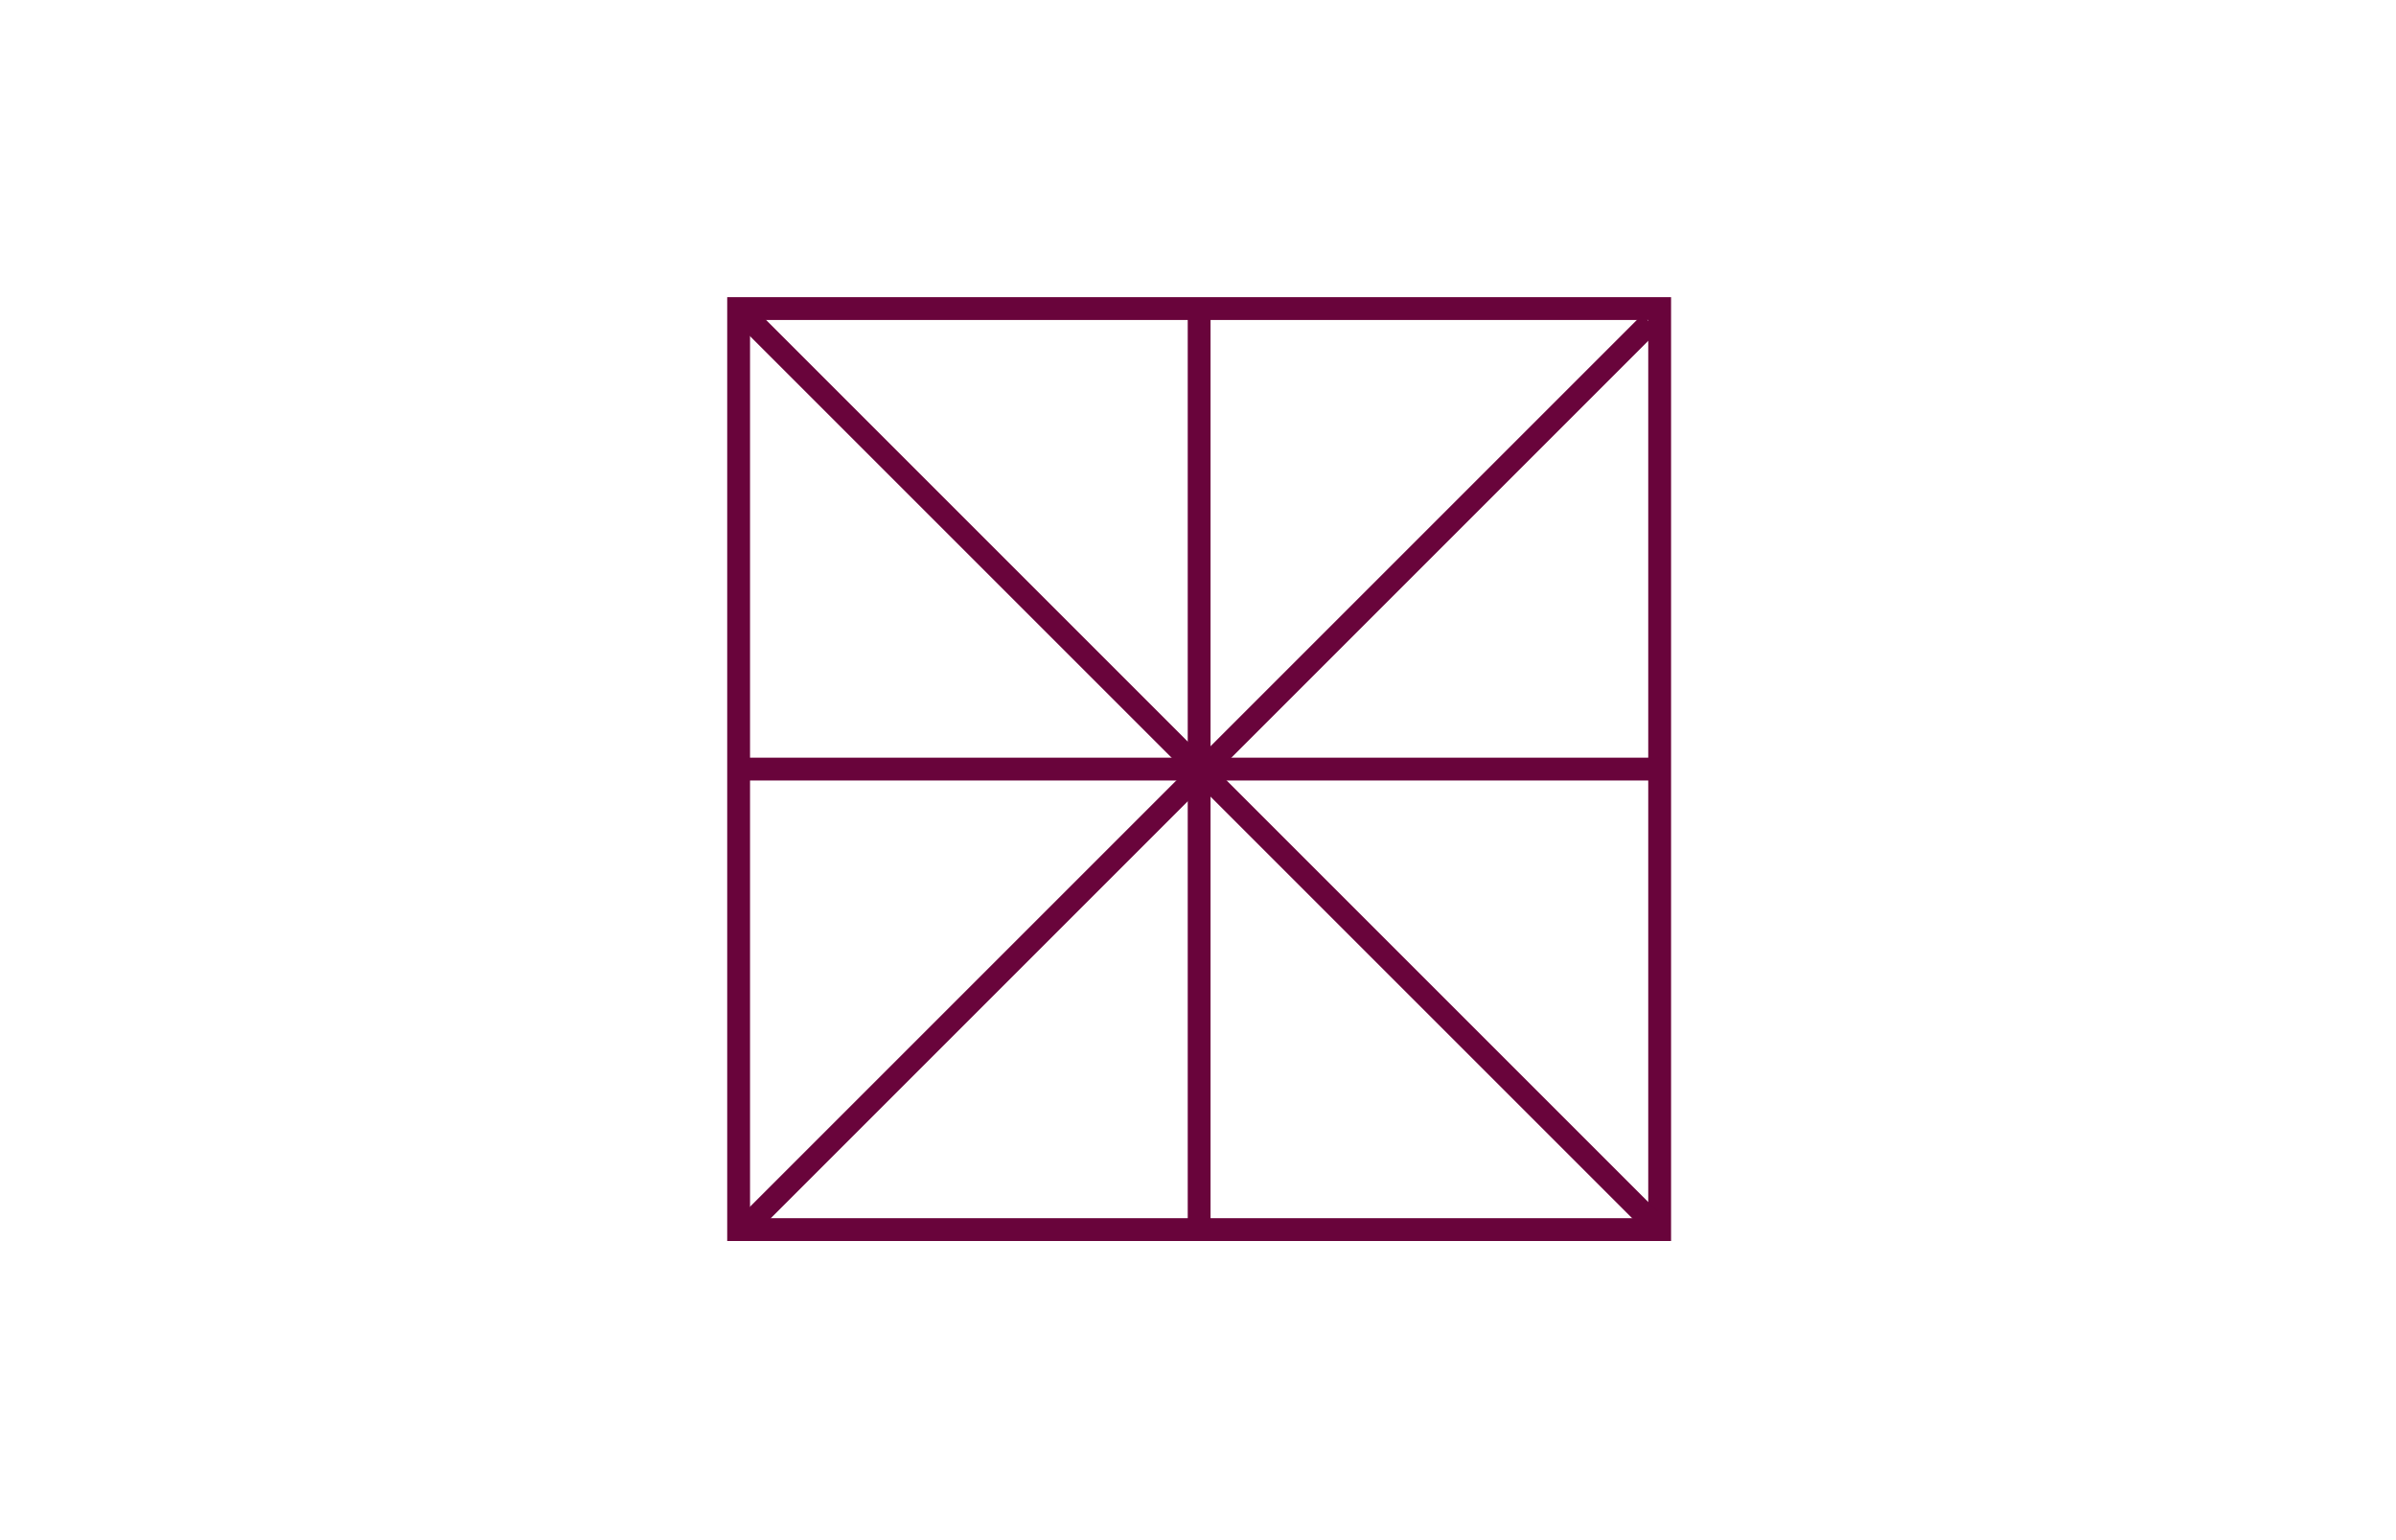 <svg id="Calque_1" data-name="Calque 1" xmlns="http://www.w3.org/2000/svg" viewBox="0 0 2100 1350"><defs><style>.cls-1{fill:none;stroke:#69043b;stroke-width:20px;}</style></defs><rect class="cls-1" x="647.37" y="270.48" width="807.25" height="807.32"/><line class="cls-1" x1="648.48" y1="674.14" x2="1453.5" y2="674.14"/><line class="cls-1" x1="1051" y1="271.63" x2="1051" y2="1076.65"/><line class="cls-1" x1="648.47" y1="271.63" x2="1446.36" y2="1069.51"/><line class="cls-1" x1="648.47" y1="1080.77" x2="1446.36" y2="282.89"/></svg>
